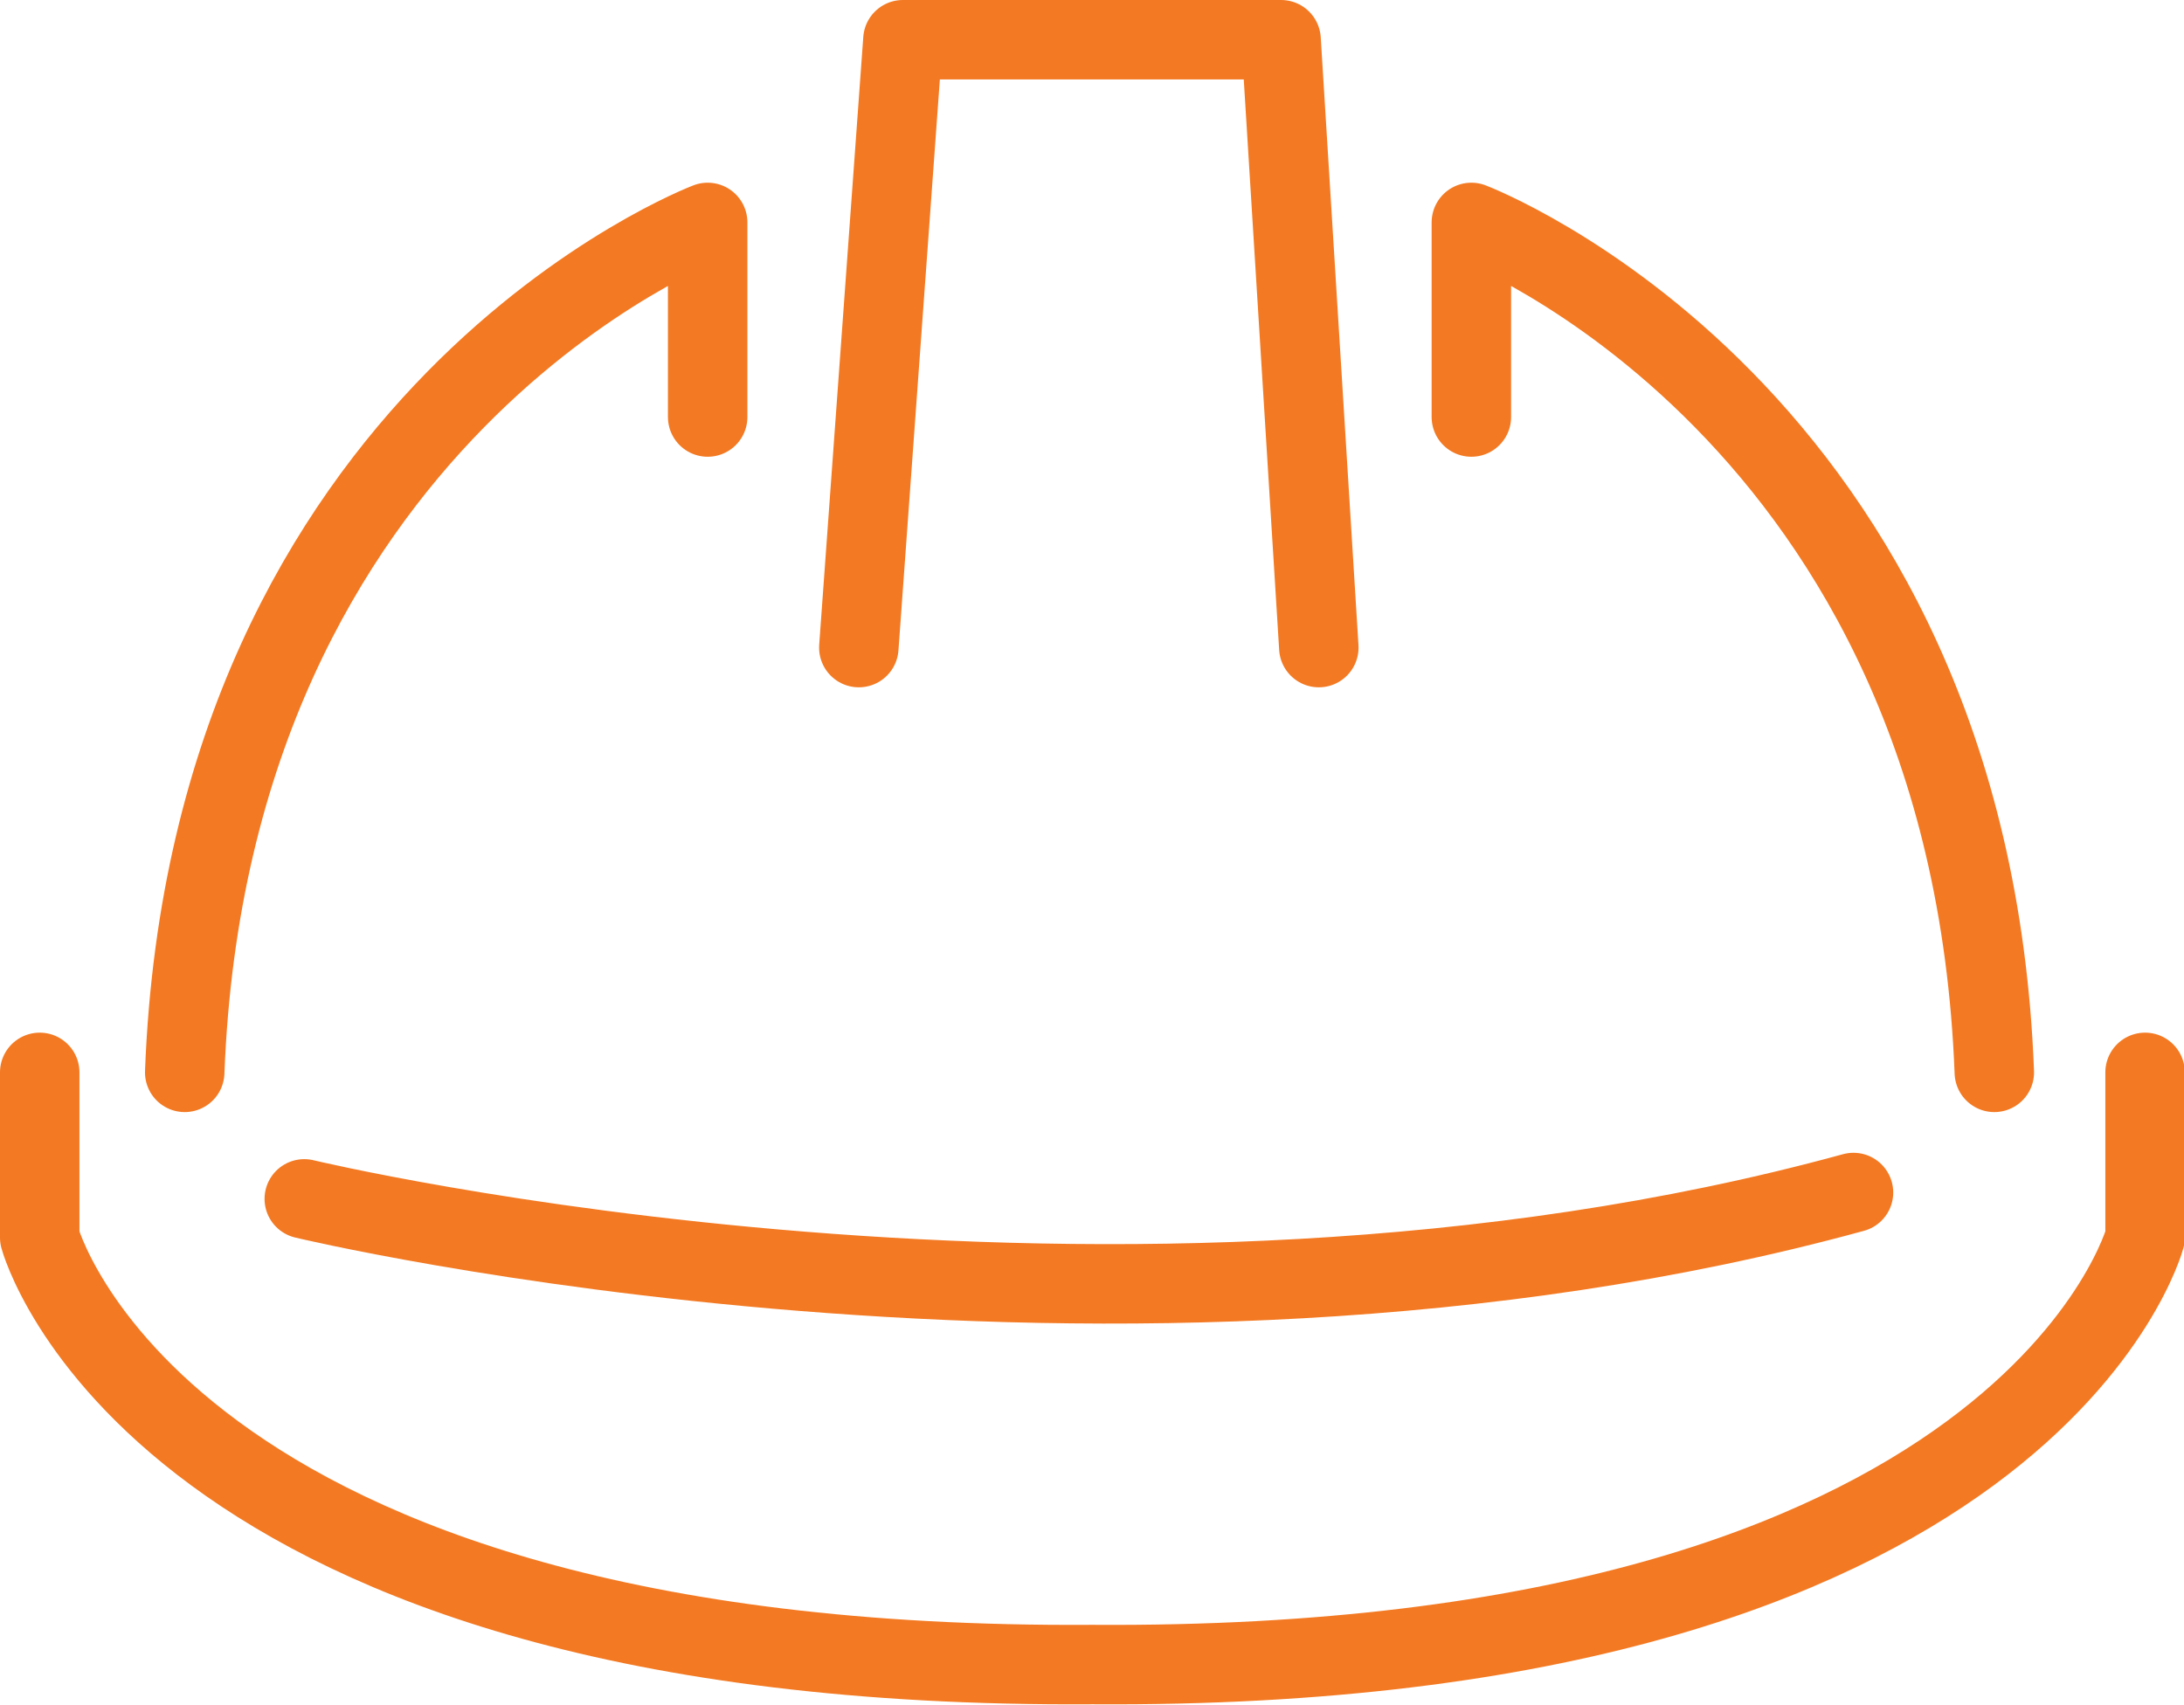 <svg xmlns="http://www.w3.org/2000/svg" viewBox="0 0 109.96 85.85"><defs><style>.cls-1{fill:none;stroke:#f37922;stroke-linecap:round;stroke-linejoin:round;stroke-width:4px;}</style></defs><g id="Layer_2" data-name="Layer 2"><g id="svg8"><path class="cls-1" d="M35.63,21V11.2S10.57,20.72,9.3,54"/><path class="cls-1" d="M74.08,21V11.2S99.14,20.72,100.41,54"/><polyline class="cls-1" points="43.24 32.61 45.46 2 64.5 2 66.4 32.61"/><path class="cls-1" d="M15.32,60.37s40.93,9.84,78-.32"/><path class="cls-1" d="M108,54v8.32s-5.82,21.81-53,21.5c-47.17.31-53-21.5-53-21.5V54"/></g></g></svg>